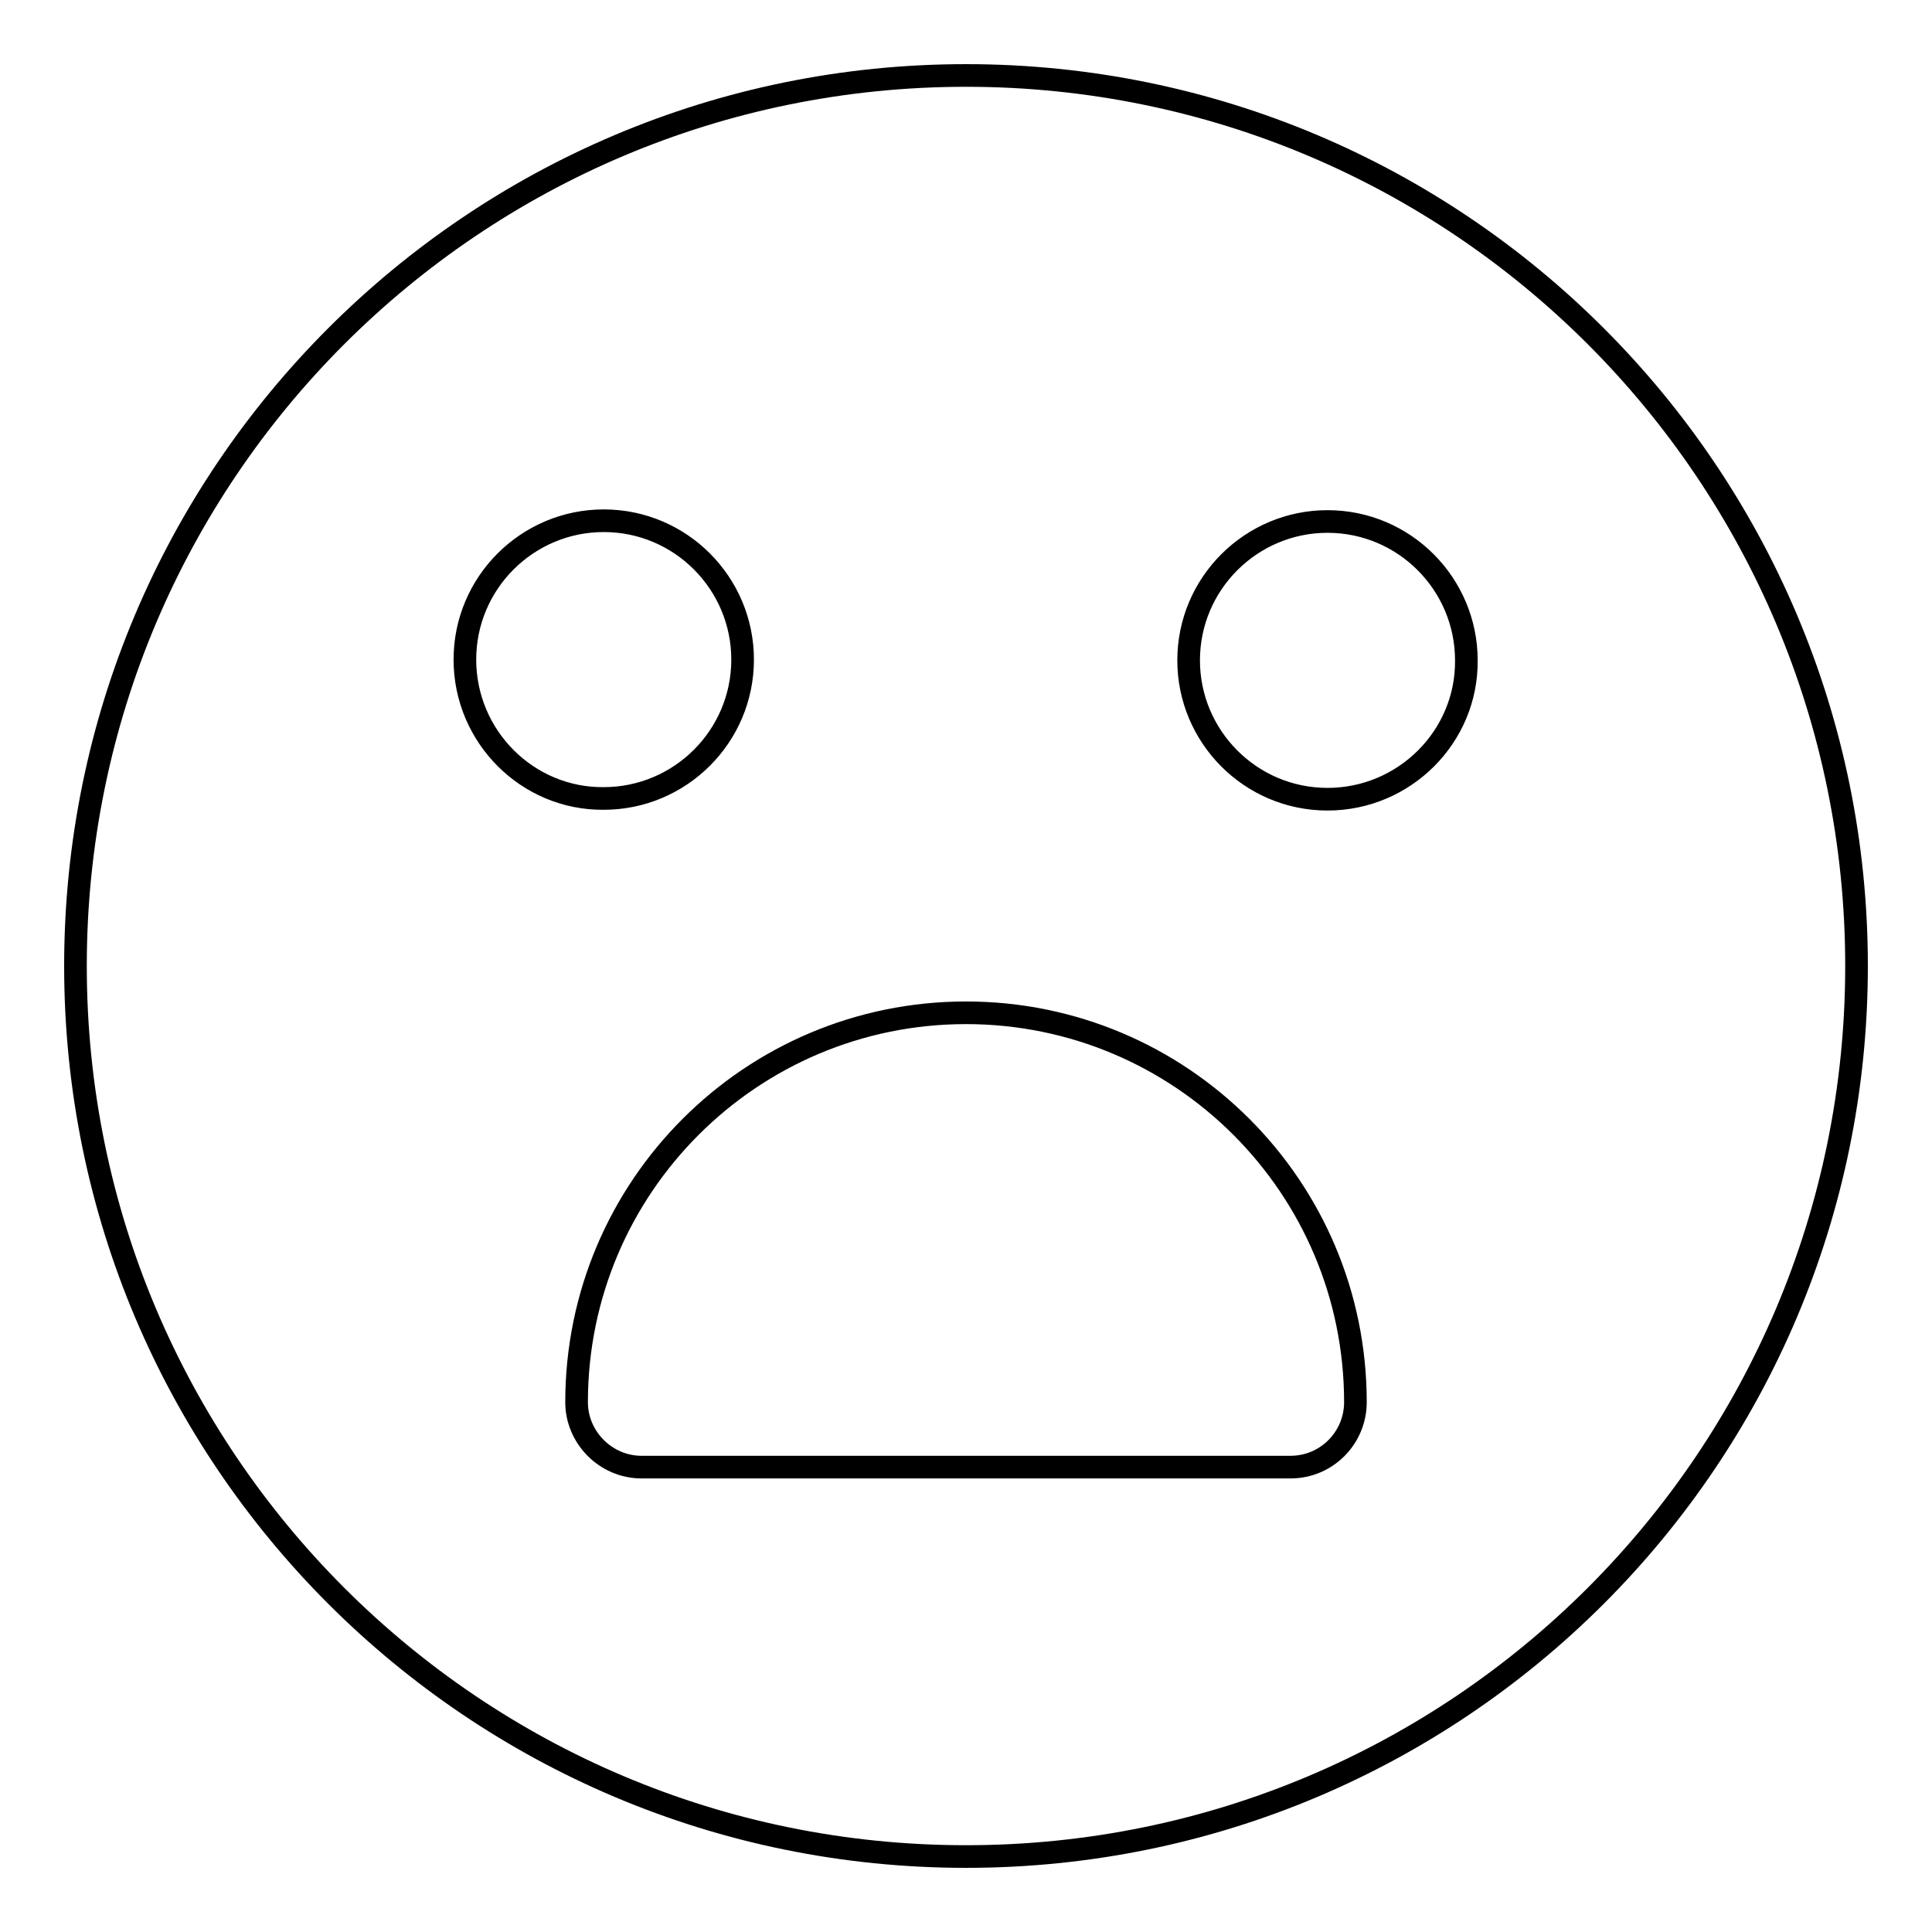 <?xml version="1.0" encoding="utf-8"?>
<!-- Svg Vector Icons : http://www.onlinewebfonts.com/icon -->
<!DOCTYPE svg PUBLIC "-//W3C//DTD SVG 1.1//EN" "http://www.w3.org/Graphics/SVG/1.1/DTD/svg11.dtd">
<svg version="1.1" xmlns="http://www.w3.org/2000/svg" xmlns:xlink="http://www.w3.org/1999/xlink" x="0px" y="0px" viewBox="0 0 256 256" enable-background="new 0 0 256 256" xml:space="preserve">
<g><g><path stroke-width="3" fill-opacity="0" stroke="#000000"  d="M128,10C62.8,10,10,62.8,10,128c0,65.2,52.8,118,118,118c65.2,0,118-52.8,118-118C246,62.8,193.2,10,128,10z M61.6,87.4c0-10.2,8.3-18.4,18.4-18.4c10.2,0,18.4,8.3,18.4,18.4c0,10.2-8.3,18.4-18.4,18.4C69.9,105.9,61.6,97.6,61.6,87.4z M171,194.4H85c-4.7,0-8.6-3.9-8.6-8.6c0-28.5,23.1-51.6,51.6-51.6c28.5,0,51.6,23.1,51.6,51.6C179.6,190.5,175.8,194.4,171,194.4z M175.9,105.9c-10.2,0-18.4-8.3-18.4-18.4c0-10.2,8.3-18.4,18.4-18.4c10.2,0,18.4,8.3,18.4,18.4C194.4,97.6,186.1,105.9,175.9,105.9z"/></g></g>
</svg>